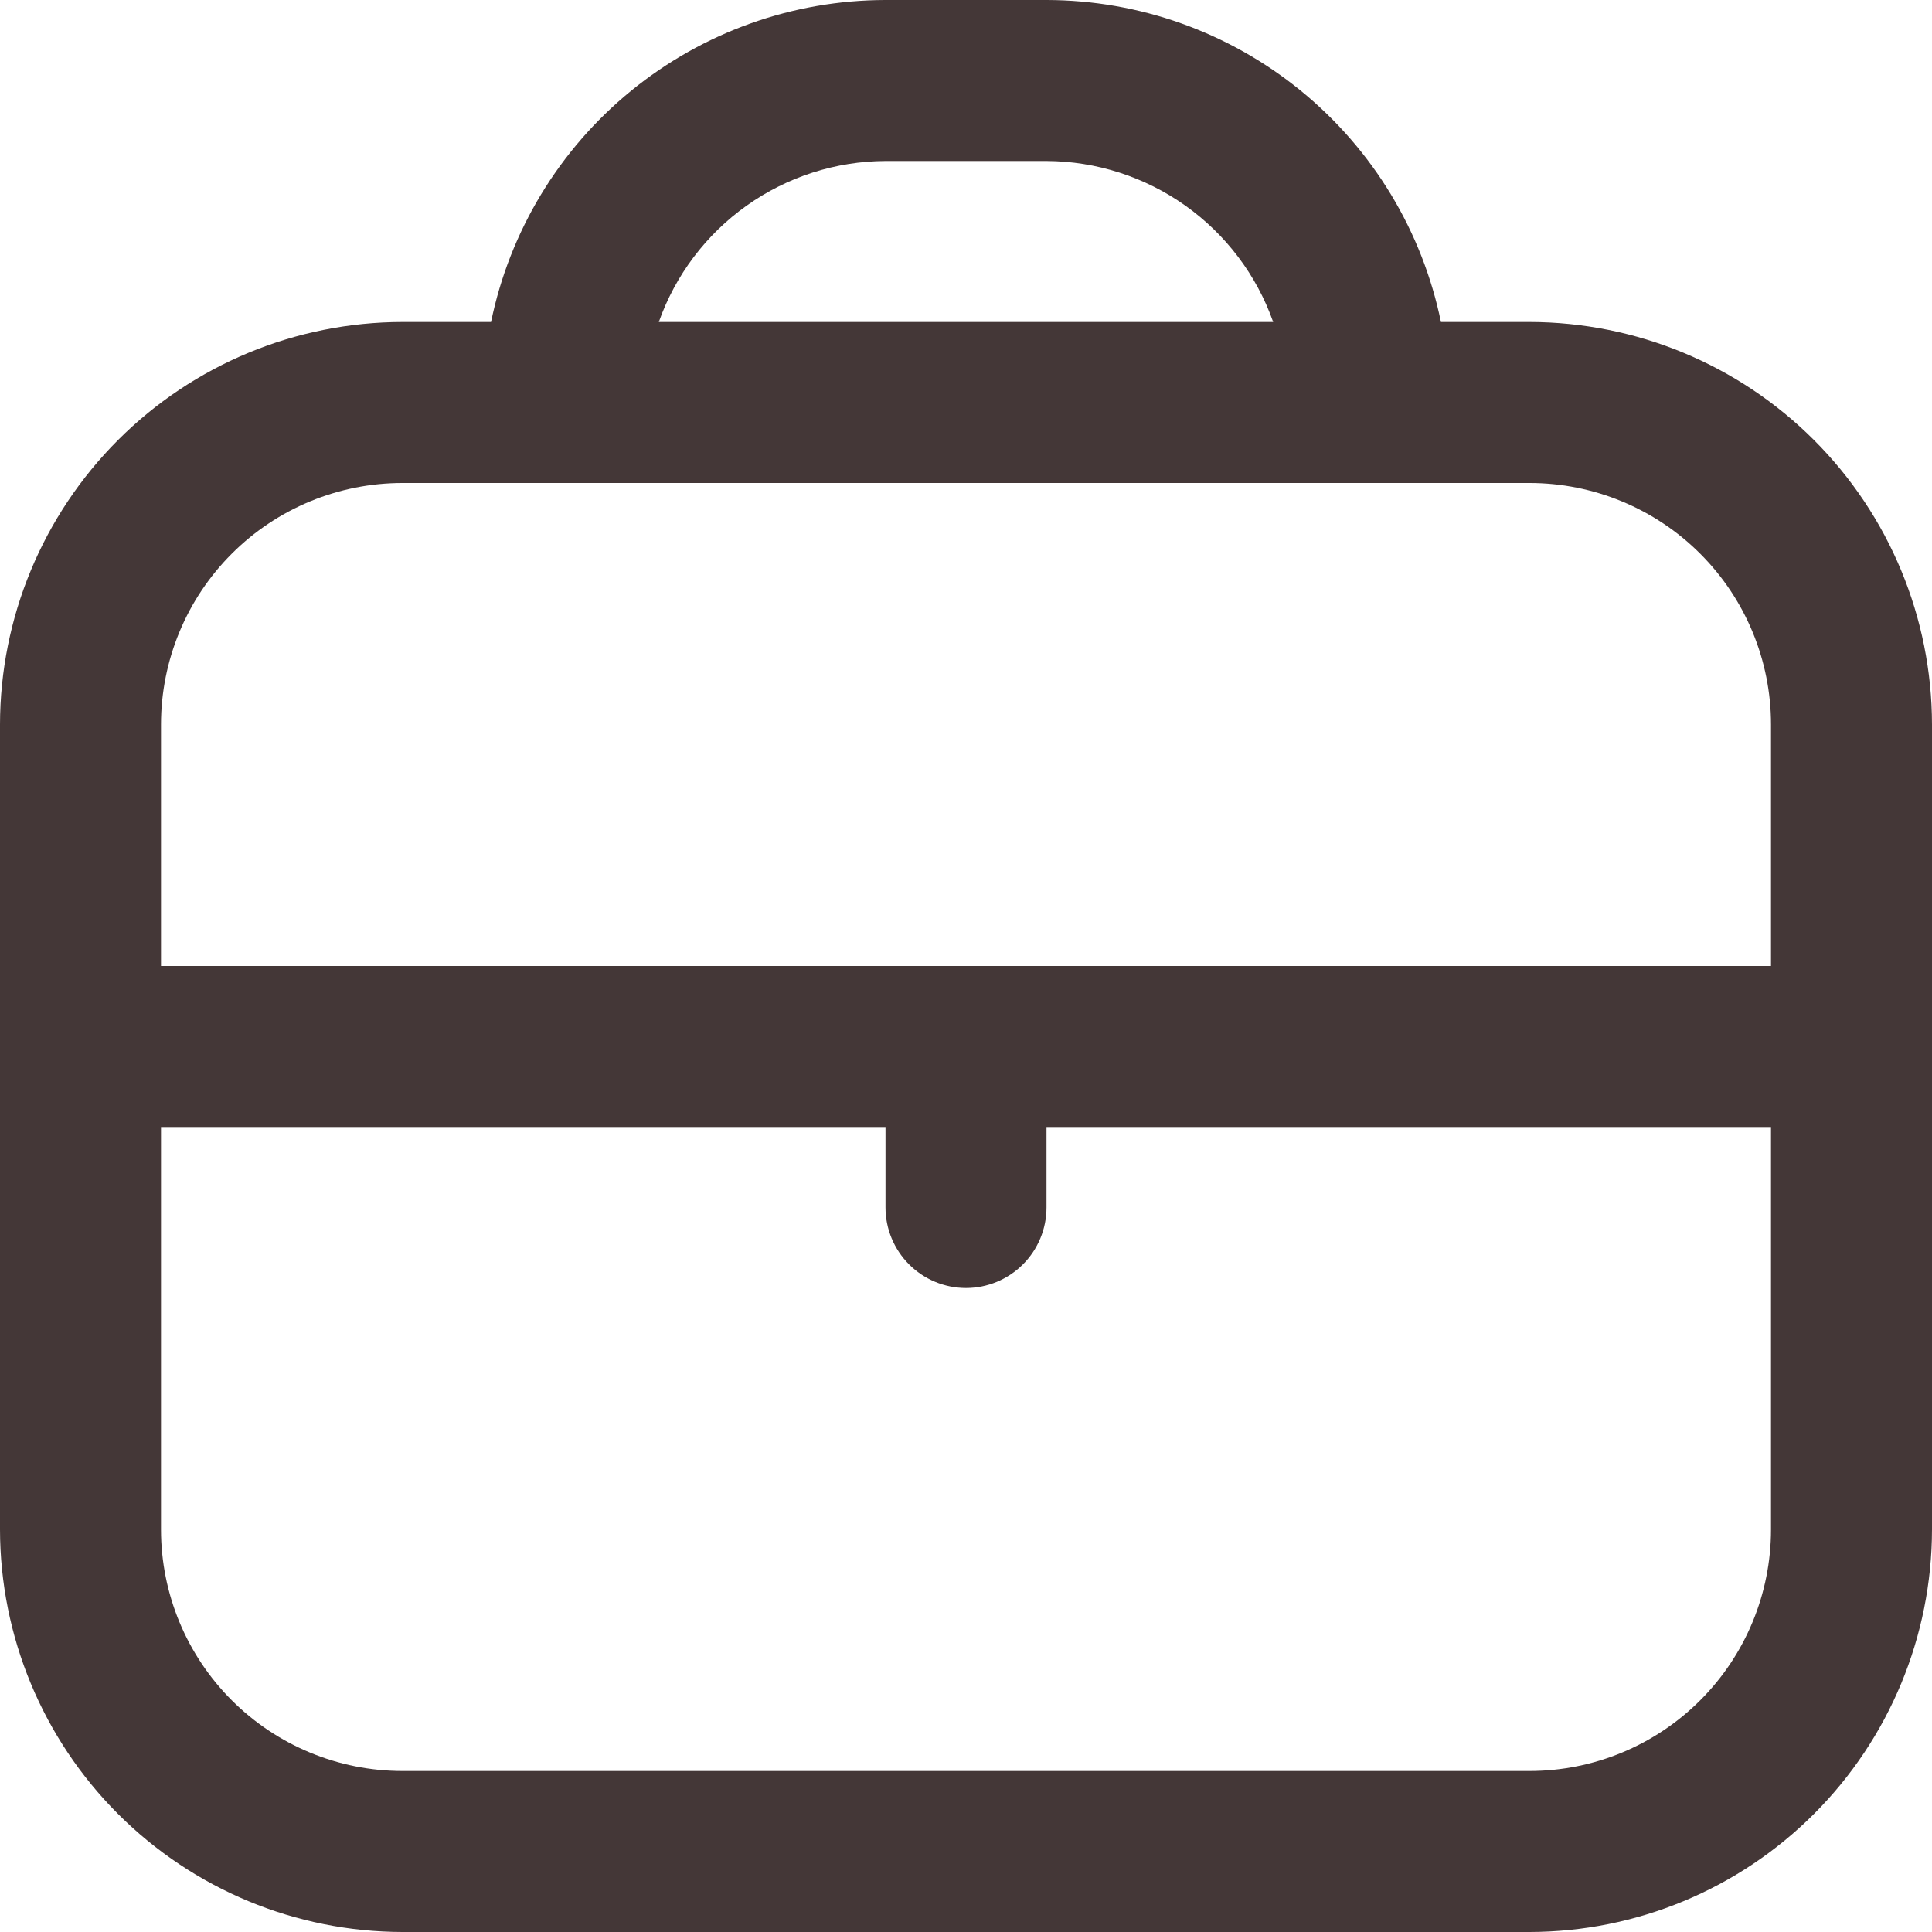 <svg width="150" height="150" viewBox="0 0 150 150" fill="none" xmlns="http://www.w3.org/2000/svg">
<g clip-path="url(#clip0_624_100)">
<path d="M118.75 25H111.875C110.424 17.946 106.586 11.608 101.008 7.054C95.429 2.501 88.451 0.009 81.25 0L68.75 0C61.549 0.009 54.571 2.501 48.992 7.054C43.414 11.608 39.576 17.946 38.125 25H31.25C22.965 25.01 15.022 28.305 9.164 34.164C3.306 40.022 0.01 47.965 0 56.25L0 118.75C0.01 127.035 3.306 134.978 9.164 140.836C15.022 146.694 22.965 149.99 31.25 150H118.75C127.035 149.99 134.978 146.694 140.836 140.836C146.694 134.978 149.99 127.035 150 118.75V56.25C149.99 47.965 146.694 40.022 140.836 34.164C134.978 28.305 127.035 25.01 118.75 25ZM68.75 12.5H81.25C85.114 12.516 88.879 13.726 92.029 15.963C95.18 18.201 97.562 21.357 98.85 25H51.15C52.438 21.357 54.82 18.201 57.971 15.963C61.121 13.726 64.886 12.516 68.75 12.5ZM31.25 37.5H118.75C123.723 37.5 128.492 39.475 132.008 42.992C135.525 46.508 137.5 51.277 137.5 56.25V75H12.5V56.25C12.5 51.277 14.475 46.508 17.992 42.992C21.508 39.475 26.277 37.5 31.25 37.5ZM118.75 137.5H31.25C26.277 137.5 21.508 135.525 17.992 132.008C14.475 128.492 12.5 123.723 12.5 118.75V87.5H68.75V93.75C68.75 95.408 69.409 96.997 70.581 98.169C71.753 99.341 73.342 100 75 100C76.658 100 78.247 99.341 79.419 98.169C80.591 96.997 81.25 95.408 81.25 93.75V87.5H137.5V118.75C137.5 123.723 135.525 128.492 132.008 132.008C128.492 135.525 123.723 137.5 118.75 137.5Z" fill="#443737"/>
</g>
<defs>
<clipPath id="clip0_624_100">
<rect width="150" height="150" fill="#443737"/>
</clipPath>
</defs>
</svg>

